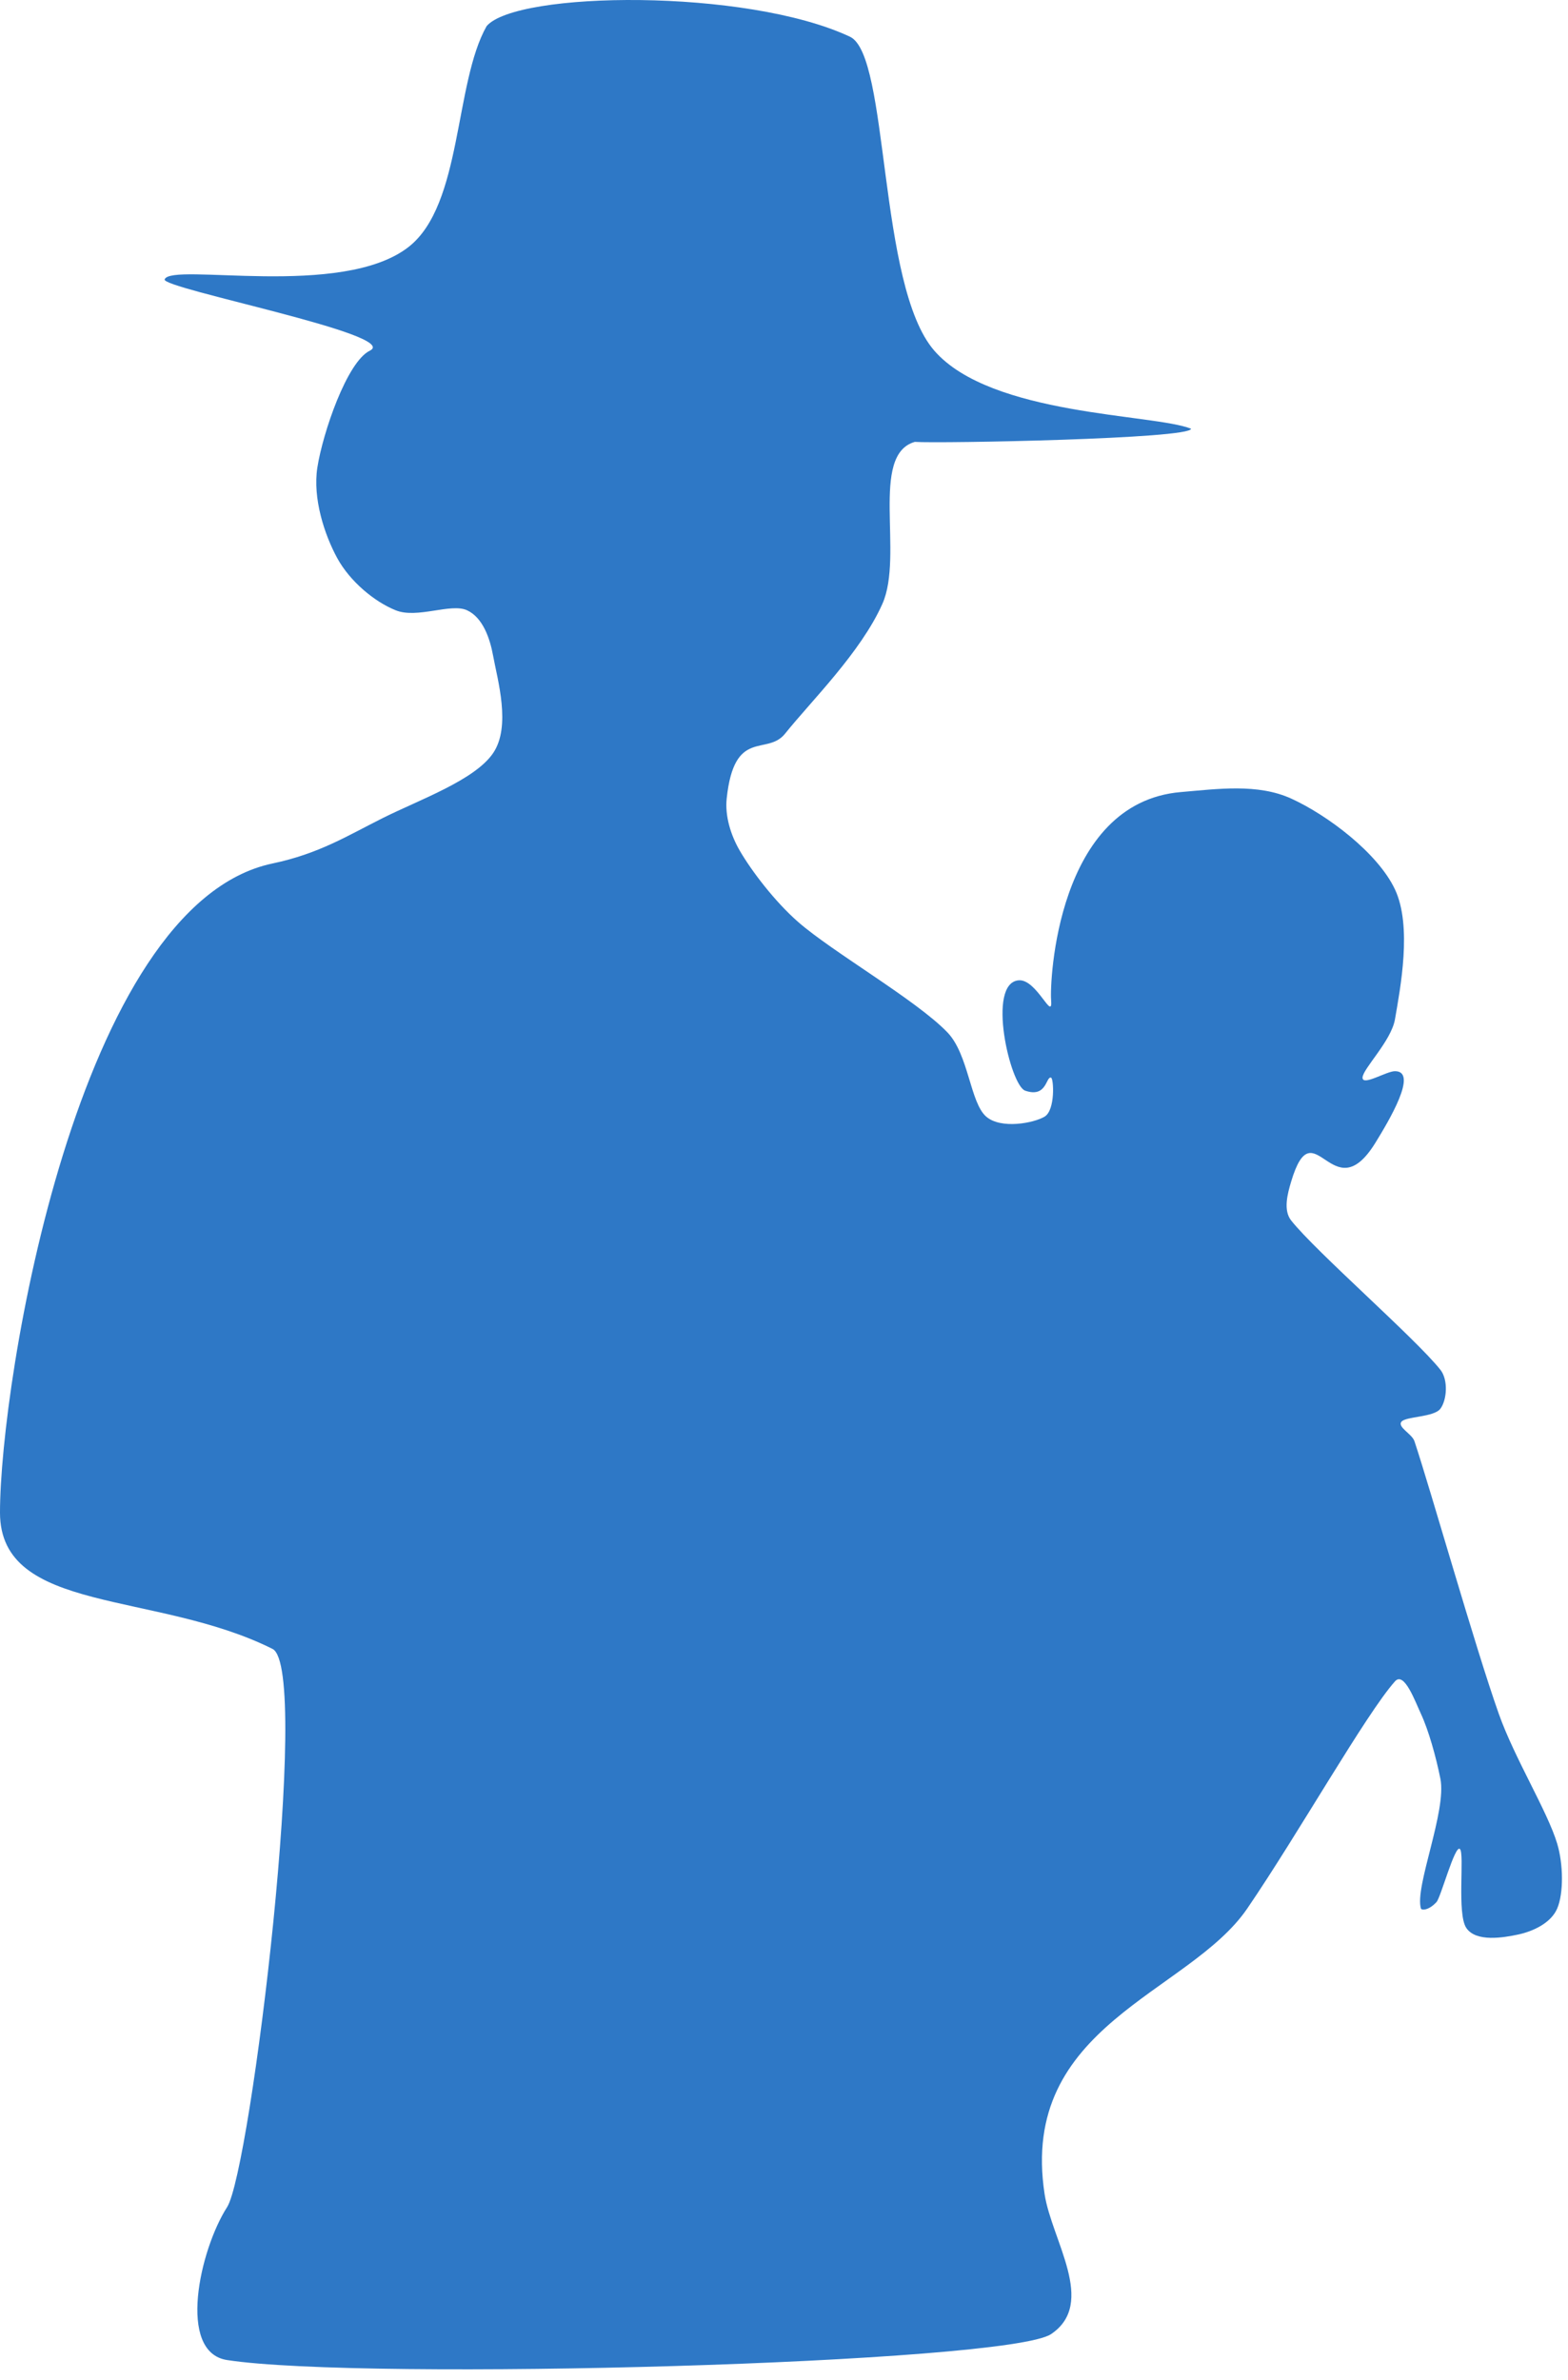 <?xml version="1.0" encoding="UTF-8" standalone="no"?><!DOCTYPE svg PUBLIC "-//W3C//DTD SVG 1.1//EN" "http://www.w3.org/Graphics/SVG/1.1/DTD/svg11.dtd"><svg width="100%" height="100%" viewBox="0 0 58 88" version="1.1" xmlns="http://www.w3.org/2000/svg" xmlns:xlink="http://www.w3.org/1999/xlink" xml:space="preserve" xmlns:serif="http://www.serif.com/" style="fill-rule:evenodd;clip-rule:evenodd;stroke-linejoin:round;stroke-miterlimit:2;"><path d="M6.09,10.33c-0.127,0.339 8.793,2.053 7.59,2.636c-0.845,0.41 -1.741,3.04 -1.941,4.32c-0.177,1.133 0.258,2.48 0.741,3.36c0.464,0.844 1.36,1.6 2.16,1.92c0.8,0.32 2.04,-0.28 2.64,0c0.584,0.273 0.845,1.046 0.96,1.68c0.16,0.88 0.675,2.608 0,3.6c-0.68,1 -2.72,1.72 -4.08,2.4c-1.316,0.658 -2.357,1.318 -4.08,1.68c-7.217,1.518 -10.08,19.16 -10.08,24c0,3.757 5.76,2.88 10.08,5.04c1.447,0.724 -0.802,19.273 -1.68,20.64c-1.01,1.574 -1.863,5.367 0,5.654c5.08,0.782 28.864,0.128 30.48,-0.96c1.698,-1.144 0.022,-3.467 -0.24,-5.174c-0.96,-6.262 5.335,-7.4 7.495,-10.56c1.885,-2.758 4.394,-7.2 5.465,-8.4c0.341,-0.382 0.743,0.736 0.96,1.2c0.28,0.6 0.556,1.581 0.72,2.4c0.24,1.2 -0.96,4 -0.72,4.8c0.019,0.062 0.277,0.085 0.576,-0.24c0.161,-0.175 0.68,-2.123 0.864,-1.963c0.184,0.16 -0.12,2.396 0.24,2.923c0.36,0.527 1.36,0.36 1.92,0.24c0.56,-0.12 1.213,-0.43 1.44,-0.96c0.24,-0.56 0.23,-1.634 0,-2.4c-0.36,-1.2 -1.573,-3.146 -2.16,-4.8c-0.88,-2.48 -2.52,-8.28 -3.12,-10.08c-0.091,-0.273 -0.64,-0.52 -0.48,-0.72c0.16,-0.2 1.2,-0.16 1.44,-0.48c0.24,-0.32 0.298,-1.064 0,-1.44c-0.92,-1.16 -4.6,-4.36 -5.52,-5.52c-0.298,-0.376 -0.138,-0.98 0,-1.44c0.84,-2.8 1.52,1.16 3.12,-1.44c0.478,-0.777 1.6,-2.64 0.72,-2.64c-0.32,0 -1.2,0.56 -1.2,0.24c0,-0.32 1.06,-1.348 1.2,-2.16c0.2,-1.16 0.64,-3.44 0,-4.8c-0.64,-1.36 -2.52,-2.76 -3.84,-3.36c-1.24,-0.564 -2.725,-0.355 -4.08,-0.24c-4.6,0.39 -4.853,7.05 -4.8,7.68c0.073,0.86 -0.528,-0.777 -1.2,-0.72c-1.2,0.102 -0.311,3.89 0.24,4.08c0.813,0.281 0.766,-0.547 0.96,-0.48c0.097,0.034 0.16,1.2 -0.24,1.44c-0.4,0.24 -1.616,0.472 -2.16,0c-0.6,-0.52 -0.644,-2.296 -1.44,-3.12c-1.16,-1.2 -4.24,-2.96 -5.52,-4.08c-0.856,-0.749 -1.72,-1.88 -2.16,-2.64c-0.331,-0.571 -0.548,-1.278 -0.48,-1.92c0.28,-2.64 1.488,-1.559 2.16,-2.4c0.96,-1.2 2.8,-3.002 3.6,-4.8c0.8,-1.798 -0.484,-5.511 1.2,-5.988c0.914,0.064 10.226,-0.111 10.216,-0.486c-1.373,-0.554 -7.393,-0.47 -9.496,-2.886c-2.103,-2.416 -1.651,-10.92 -3.12,-11.608c-3.84,-1.8 -12.337,-1.684 -13.44,-0.392c-1.2,2.12 -0.895,6.599 -2.88,8.16c-2.465,1.938 -8.79,0.564 -9.03,1.204Z" style="fill:#2e78c6;"/></svg>